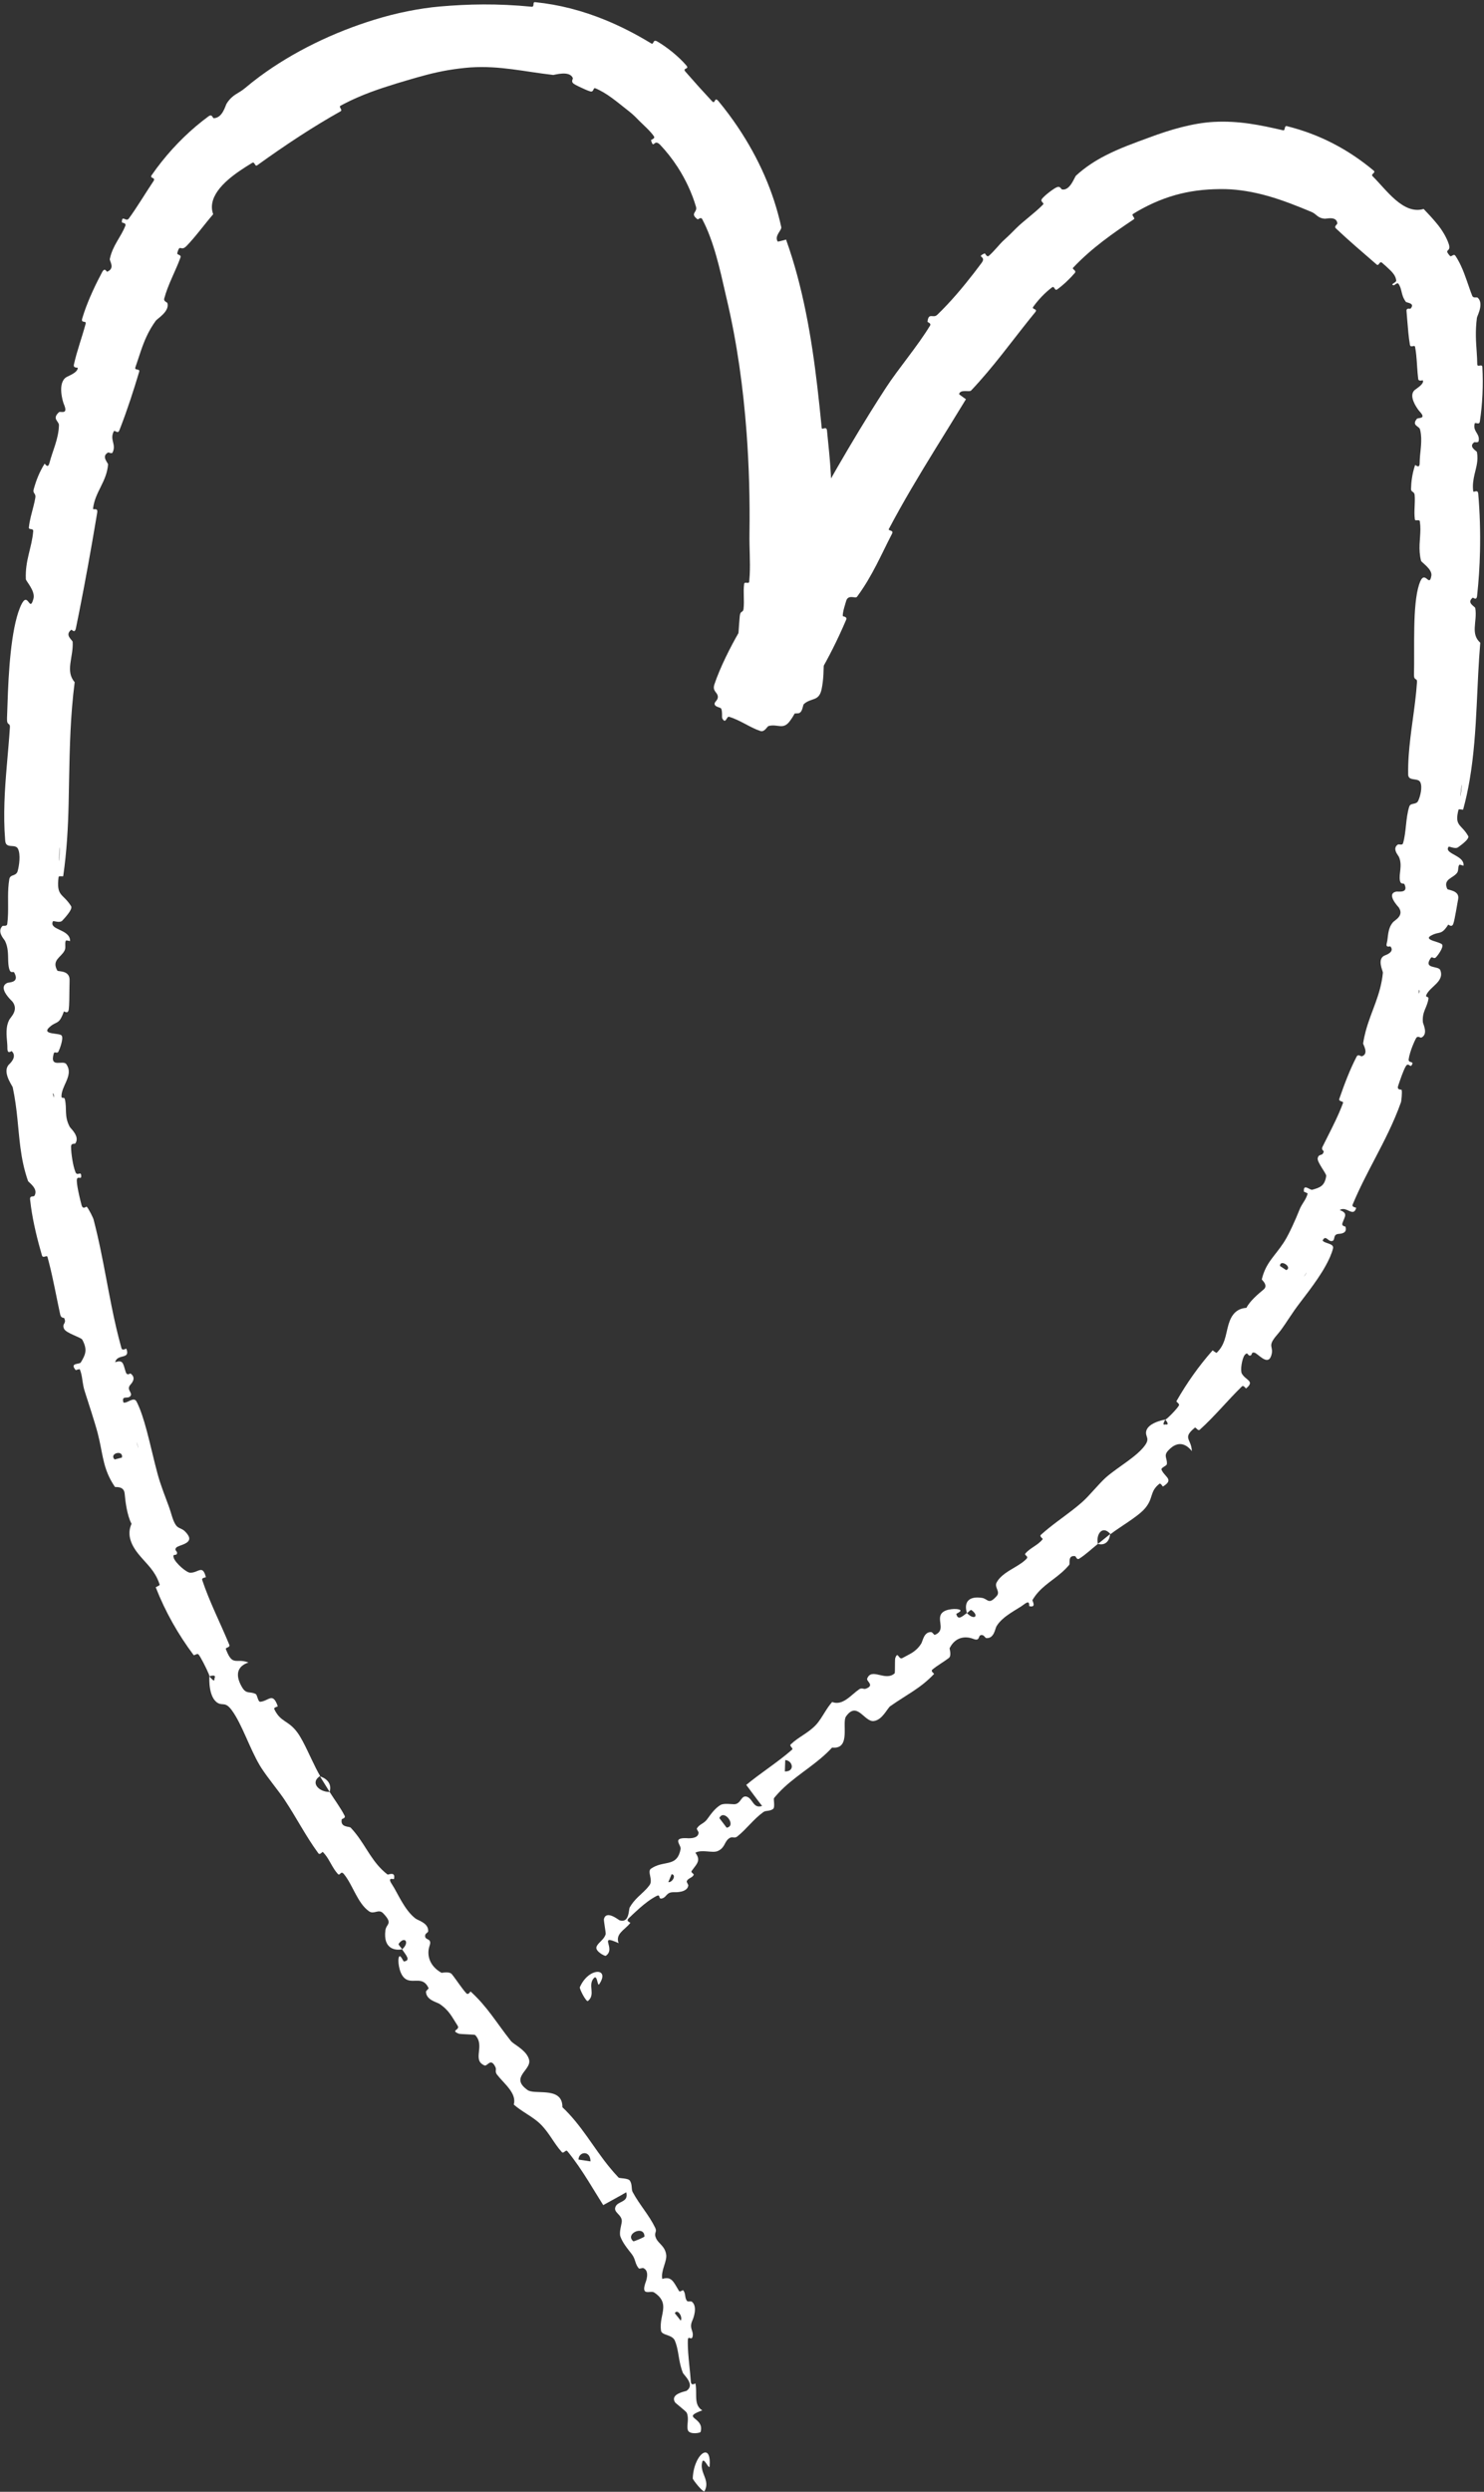 <?xml version="1.0" encoding="UTF-8"?> <svg xmlns="http://www.w3.org/2000/svg" viewBox="0 0 736.00 1235.20" data-guides="{&quot;vertical&quot;:[],&quot;horizontal&quot;:[]}"><rect x="0" y="0" width="736.00" height="1235.20" fill="#333333" stroke="none"/><path fill="#ffffff" stroke="none" fill-opacity="1" stroke-width="1" stroke-opacity="1" id="tSvg925afcdc2f" title="Path 1" d="M354.317 339.232C357.114 330.883 362.262 320.682 366.704 313.009C368.074 310.643 368.762 312.45 369.77 310.834C371.725 307.705 372.611 304.075 374.63 301.117C375.315 300.113 376.666 302.354 377.341 301.28C381.034 295.389 383.344 289.027 386.707 282.913C387.562 281.352 388.422 279.783 389.286 278.207C402.966 253.326 416.528 228.65 431.718 204.244C434.17 200.31 436.669 196.376 439.219 192.459C445.6 182.62 454.944 171.822 461.267 161.402C462 160.19 459.974 159.788 460.003 159.479C460.515 154.647 462.8 158.009 464.816 156.073C471.36 149.778 477.459 142.527 483.002 135.381C484.32 133.682 485.59 132.004 486.803 130.365C489.53 126.716 483.706 127.718 488.32 125.618C488.637 125.473 489.382 127.662 490.365 126.865C492.586 125.048 495.898 120.874 497.498 119.413C500.579 116.601 501.104 116.03 503.92 113.208C507.798 109.361 513.139 105.655 517.299 101.404C518.176 100.499 515.565 100.052 516.858 98.463C518.157 96.849 522.314 93.616 524.115 92.82C525.853 92.059 526.24 93.814 526.723 93.904C530.682 94.721 532.986 87.646 533.616 87.094C538.192 82.888 543.197 79.676 548.237 77.089C555.411 73.404 562.57 70.893 570.294 68.044C580.262 64.329 591.536 60.991 601.997 60.423C614.426 59.773 624.784 61.937 636.374 64.596C637.44 64.851 636.918 62.734 637.84 62.522C637.955 62.497 638.09 62.5 638.25 62.539C654.522 66.576 668.781 74.1 681.331 84.616C682.538 85.646 679.661 86.239 680.736 87.336C687.453 93.919 695.914 106.614 706.064 103.587C708.189 105.794 710.538 108.296 712.714 110.963C712.714 110.963 712.714 110.963 712.714 110.963C715.152 113.888 717.462 117.677 718.579 121.125C719.814 125.312 715.776 123.096 719.091 126.821C719.811 127.682 720.899 125.438 721.853 126.845C722.906 128.424 723.818 130.122 724.63 131.875C726.909 136.79 728.317 142 730.179 146.66C730.694 147.95 732.381 147.197 732.784 147.514C734.342 148.787 734.435 150.905 734.038 152.843C733.597 154.997 732.566 156.958 732.483 157.572C731.616 164.273 732.019 169.288 732.397 174.714C732.522 176.588 732.634 178.507 732.662 180.529C732.685 182.356 735.078 180.144 735.184 181.909C735.434 186.432 735.45 191 735.245 195.493C735.034 200.096 734.592 204.625 733.942 208.971C733.651 210.875 731.619 209.07 731.373 209.977C730.666 212.679 732.186 213.972 732.989 215.712C733.386 216.566 733.606 217.495 733.312 218.754C733.126 219.559 731.357 219.082 731.162 219.227C728.07 221.493 732.406 223.528 732.502 224.094C733.28 228.42 732.102 231.629 731.277 235.262C730.707 237.841 730.243 240.501 730.659 243.521C730.784 244.4 732.928 242.288 733.142 244.771C733.942 254.058 734.237 263.646 734.022 273.166C733.853 280.681 733.366 288.154 732.576 295.391C732.301 297.943 730.611 296.12 730.403 296.281C727.152 298.893 731.501 300.58 731.661 301.418C732.256 304.836 731.53 308.118 731.411 311.12C731.302 313.892 731.709 316.412 734.154 318.609C733.283 328.79 732.902 338.95 732.41 349.101C731.792 361.766 730.995 374.419 728.835 386.915C728.003 391.731 726.966 396.528 725.661 401.277C725.571 401.619 723.501 400.778 723.334 401.462C721.264 409.674 724.739 408.429 728.163 414.435C729.021 415.965 723.622 419.629 723.216 419.949C721.728 421.146 718.736 419.344 718.426 419.77C717.014 421.773 719.834 422.858 722.397 424.378C724.333 425.523 726.122 426.909 725.83 429.114C725.789 429.274 723.955 428.342 723.706 428.749C722.928 430 723.514 431.424 722.669 432.634C720.723 435.392 715.501 435.734 717.786 440.672C718.08 441.302 724.144 441.302 723.162 445.843C722.774 447.638 721.562 455.728 720.781 457.894C720.01 460.067 718.378 458.195 718.269 458.342C717.114 460.15 716.262 461.101 715.498 461.648C713.901 462.794 712.682 462.186 709.798 463.744C705.539 466.038 714.515 466.848 715.264 468.262C716.013 469.68 713.053 473.693 712.109 474.614C711.165 475.542 710.243 473.962 709.638 474.832C705.635 480.586 713.398 478.518 714.333 480.918C716.515 486.64 709.104 489.024 707.354 493.309C706.877 494.474 708.598 493.859 708.461 494.973C707.888 499.379 705.2 501.411 705.69 506.739C705.773 507.603 708.496 512.64 704.922 514.349C704.41 514.582 703.12 513.101 702.227 514.79C701.712 515.763 701.123 517.062 700.57 518.464C699.693 520.698 698.893 523.19 698.65 525.056C698.352 527.296 701.741 525.715 700.064 528.118C699.315 529.184 698.518 526.496 697.235 528.531C695.968 530.557 694.112 536.198 693.402 538.336C692.704 540.477 695.069 540.013 695.139 540.23C695.526 541.539 694.979 545.978 694.838 546.339C691.315 556.294 686.634 565.328 681.978 574.237C678.064 581.731 674.16 589.149 670.861 597.104C670.291 598.47 672.685 598.547 672.618 598.765C671.194 603.722 667.757 597.568 664.448 599.846C668.643 601.373 667.002 602.88 665.811 606.272C665.242 607.907 667.194 607.862 667.28 608.08C668.429 611.552 664.608 611.578 663.786 611.658C660.762 611.968 662.547 614.989 660.509 615.203C658.49 615.414 657.53 611.93 655.955 614.928C656.896 616.525 661.754 616.262 661.11 618.867C660.438 621.574 659.05 624.64 657.283 627.776C652.643 636.064 645.306 644.726 642.054 649.411C637.578 655.875 636.41 658.147 633.405 661.648C627.939 667.926 632.176 667.133 630.413 672.189C628.605 677.248 623.843 670.829 622.086 670.502C620.342 670.154 621.258 671.763 620.01 671.978C618.765 672.186 618.976 669.974 617.491 671.485C617.437 671.542 617.379 671.606 617.325 671.68C615.946 673.472 615.034 679.379 615.917 680.931C617.875 684.346 622.486 684.496 618.048 688.227C617.792 688.438 616.826 686.406 615.923 687.274C608.81 694.198 602.403 702.106 595.072 708.691C594.061 709.597 593.142 707.251 592.538 707.757C586.208 712.992 590.928 713.203 591.104 719.322C588.205 715.661 584.842 714.803 581.446 717.19C580.752 717.677 580.058 718.301 579.36 719.059C576.877 721.757 579.075 722.922 578.701 725.834C578.586 726.714 575.59 727.494 576.09 728.614C577.706 732.298 582.451 733.35 576.806 736.864C576.554 737.011 575.712 734.957 574.95 735.574C570 739.517 572.262 742.749 567.686 747.923C564.102 751.978 555.526 756.794 550.762 760.502C547.517 756.688 544.762 759.088 544.358 762.63C544.262 763.482 544.304 764.403 544.512 765.318C541.456 767.741 538.426 770.678 535.181 772.688C534.067 773.379 533.539 771.462 533.29 771.421C529.402 770.742 530.832 775.005 530.298 775.677C525.488 781.501 519.472 784.173 514.896 789.283C513.862 790.435 512.902 791.715 512.045 793.181C511.882 793.462 514.278 797.085 510.47 796.176C510.214 796.106 511.149 792.755 507.92 795.274C504.691 797.795 497.302 800.979 494.227 806.154C493.482 807.402 493.056 812.32 489.162 812.006C488.637 811.958 488.157 810.749 487.306 810.563C484.57 809.987 486.63 813.942 482.694 812.4C482.592 812.362 482.49 812.32 482.387 812.285C478.499 810.893 473.661 811.578 470.963 817.053C470.87 817.226 472.035 820.749 470.614 821.856C468.346 823.622 464.746 825.67 462.448 827.603C461.35 828.528 463.427 829.594 463.261 829.782C459.766 833.494 456.317 836.058 452.602 838.515C449.222 840.752 445.622 842.899 441.574 845.738C440.016 846.826 437.686 852.557 433.386 853.12C428.666 853.747 425.126 842.992 419.594 850.851C418.486 852.413 419.126 856.461 418.899 860.022C418.666 863.667 417.526 866.806 412.678 866.294C405.446 874.147 396.499 878.944 388.896 886.013C387.139 887.645 385.456 889.398 383.885 891.338C383.507 891.798 384.509 895.843 383.427 896.701C381.811 897.965 379.827 897.37 378.637 898.234C373.632 901.821 370.349 906.608 365.728 910.301C363.974 911.706 363.386 909.83 361.296 911.51C360.701 911.99 360.291 912.573 359.933 913.2C359.046 914.749 358.406 916.579 355.878 917.61C353.2 918.691 348.042 916.621 344.874 918.416C346.643 920.781 346.554 922.25 345.594 923.901C344.989 924.931 344.061 926.022 343.018 927.459C342.496 928.179 344.246 928.922 344.054 929.331C343.299 931.018 341.245 930.877 340.602 932.573C340.445 932.982 341.443 934.275 341.37 934.685C340.8 938.198 335.149 938.01 334.163 937.987C334.08 937.984 333.997 937.984 333.914 937.984C330.432 938.003 330.678 940.4 328.445 941.04C326.15 941.706 327.898 938.688 325.558 939.888C322.726 941.347 319.834 943.574 317.145 945.936C315.226 947.622 313.411 949.373 311.769 950.941C310.203 952.461 312.8 952.96 312.61 953.216C310.419 956.003 306.945 957.702 306.482 960.698C306.365 961.459 306.446 962.294 306.8 963.238C296.224 958.413 305.834 965.933 300.433 969.51C300.014 969.792 295.247 967.318 295.796 965.206C296.357 963.088 299.528 961.69 300.38 958.797C300.483 958.448 300.182 956.691 299.927 954.95C299.672 953.277 299.451 951.626 299.519 951.331C300.653 946.614 306.803 951.747 307.247 951.901C312.234 953.491 311.676 946.582 312.346 945.462C312.92 944.454 313.56 943.552 314.232 942.733C316.885 939.494 320.019 937.485 322.179 934.419C323.958 931.92 320.896 927.709 322.822 926.346C323.197 926.083 323.571 925.846 323.946 925.638C329.984 922.282 335.926 925.382 337.549 916.566C337.779 915.306 335.997 913.437 336.41 912.262C336.653 911.574 337.638 911.136 340.234 911.181C340.659 911.206 346.378 911.872 346.467 908.448C346.477 908.016 345.418 906.746 345.61 906.406C346.848 904.288 348.781 904.125 350.384 902.221C350.493 902.093 350.602 901.958 350.707 901.818C352.451 899.462 354.442 896.493 357.293 894.774C359.008 893.738 362.947 894.422 364.154 894.378C367.597 894.291 367.446 889.722 370.416 890.65C373.402 891.584 373.549 896.752 377.968 895.226C375.299 891.846 372.714 888.246 370.102 884.784C373.603 881.891 377.264 879.242 380.918 876.582C384.963 873.635 388.998 870.675 392.797 867.357C393.69 866.57 391.267 865.581 392.189 864.691C396.074 860.95 400.736 859.2 404.592 855.126C406.336 853.277 407.766 850.835 409.267 848.451C410.336 846.755 411.44 845.091 412.717 843.696C417.984 845.722 422.061 840.163 426.09 837.411C427.498 836.445 428.25 837.53 429.456 837.088C433.981 835.398 429.558 833.411 430.083 832.086C432.352 826.413 438.989 833.706 443.706 829.485C443.779 829.421 443.814 828.794 443.834 827.923C443.878 825.856 443.83 822.429 443.987 821.997C445.389 818.07 445.61 823.027 447.584 821.898C451.19 819.834 454.179 818.986 456.896 814.736C457.683 813.494 458.176 808.832 461.885 809.046C462.371 809.072 463.328 810.534 463.613 810.429C468.704 808.406 465.325 804.122 466.429 800.803C466.973 799.174 468.675 798.333 470.438 797.93C472.269 797.507 474.163 797.552 474.883 797.674C478.56 798.266 474.211 799.795 474.288 800.09C475.187 803.606 477.402 801.027 479.546 799.6C483.254 803.469 485.802 800.928 481.757 798.106C481.309 797.798 480.099 799.459 479.546 799.6C477.914 794.131 480.499 791.101 486.976 792.074C490.01 792.528 490.256 795.818 494.365 791.098C496.227 788.954 493.03 786.832 494.278 784.474C496.182 780.87 500.307 778.739 504.054 776.47C505.914 775.344 507.677 774.186 509.034 772.8C510.515 771.283 507.642 771.078 508.611 769.99C511.171 767.094 514.723 766.054 517.136 762.97C517.354 762.688 515.338 761.638 516.224 760.842C521.382 756.176 526.621 752.662 532.035 748.454C533.629 747.219 535.226 745.914 536.822 744.496C540.208 741.514 545.187 735.29 548.589 732.298C554.49 727.168 563.61 722.198 567.712 716.666C570.397 713.062 568.176 712.349 568.39 709.981C568.496 708.768 569.133 707.776 570.035 706.963C572.538 704.72 577.107 703.808 577.958 703.693C578 703.69 575.846 706.909 578.013 706.08C580.499 706.662 577.939 703.731 577.958 703.693C578.723 703.603 584.077 698.067 584.733 696.624C585.091 695.846 583.261 694.922 583.475 694.544C588.637 685.536 594.486 677.226 601.37 669.43C601.51 669.309 603.149 670.854 603.459 670.547C605.424 668.624 606.506 666.592 607.235 664.49C608.128 661.93 608.49 659.277 609.299 656.541C610.768 651.555 613.363 648.64 618.186 648.298C619.846 644.909 624.166 641.309 626.688 639.216C629.213 637.123 625.731 634.461 625.798 634.189C627.786 625.907 632.09 622.896 636.563 616.08C636.758 615.782 636.954 615.475 637.149 615.162C639.379 611.619 642.778 604.026 644.429 599.795C645.731 596.458 647.619 595.002 648.512 591.766C648.634 591.328 646.698 590.864 646.691 590.71C646.243 586.406 649.706 590.083 650.8 589.779C654.774 588.675 657.021 587.83 657.744 582.925C657.92 581.786 653.078 576.038 653.526 574.093C654.128 571.562 655.955 573.453 656.518 570.762C656.566 570.534 655.174 569.958 655.904 568.483C656.64 566.986 657.408 565.466 658.186 563.923C660.982 558.397 663.93 552.598 666.086 546.755C666.467 545.738 663.734 546.166 664.246 544.682C666.643 537.738 669.462 530.227 672.81 523.811C673.642 522.23 674.877 523.811 675.472 523.606C679.082 522.317 675.962 517.763 676.045 517.226C676.368 515.139 676.797 513.174 677.296 511.29C679.926 501.341 684.79 493.357 685.856 482.157C685.93 481.408 682.589 475.094 687.037 473.52C687.334 473.418 691.888 471.84 689.574 469.142C689.427 468.976 687.043 470.061 687.795 467.488C688.538 464.931 688.006 460.496 690.813 457.229C690.854 457.181 690.896 457.133 690.938 457.085C691.866 456.048 696.41 453.949 693.77 449.891C693.59 449.606 687.171 443.05 692.496 441.981C693.373 441.802 698.662 442.973 696.563 438.368C696.15 437.491 694.742 438.755 694.314 436.55C693.645 433.168 695.686 429.088 693.827 424.794C693.59 424.24 691.795 422.282 692.029 420.483C692.115 419.818 692.48 419.174 693.306 418.63C693.786 418.314 695.488 419.245 695.843 418.016C697.546 412.182 697.059 405.792 698.925 399.853C699.581 397.744 702.368 399.139 703.37 396.963C704.374 394.794 705.552 390.291 704.435 387.814C703.354 385.421 698.794 387.36 698.422 384.298C698.41 384.186 698.4 384.07 698.4 383.949C698.163 371.702 700.413 359.738 701.862 347.606C702.237 344.454 702.56 341.296 702.768 338.125C702.915 335.843 701.184 337.67 701.277 334.31C701.446 327.936 701.245 319.167 701.427 310.702C701.603 302.724 702.122 295.009 703.802 289.777C706.563 281.115 708.806 291.979 709.901 285.353C710.419 282.139 704.963 278.763 704.781 278.007C704.413 276.529 704.205 275.131 704.102 273.798C703.68 268.399 704.976 263.939 704.195 258.538C703.99 257.154 701.853 258.596 701.706 257.421C701.174 253.396 701.968 249.17 701.597 245.311C701.424 243.587 699.77 243.999 699.814 242.39C699.856 240.557 699.99 238.818 700.262 237.086C700.554 235.028 701.05 232.843 701.814 230.584C701.949 230.195 704.093 232.751 704.093 229.506C704.102 224.955 705.29 220.032 704.707 215.188C704.608 214.378 704.461 213.57 704.246 212.786C703.802 211.169 699.984 210.975 702.704 207.606C703.274 206.905 707.837 207.907 703.971 203.845C703.424 203.25 699.6 198.302 700.582 194.974C700.758 194.378 701.085 193.83 701.613 193.361C702.528 192.544 706.307 190.433 705.718 188.593C705.622 188.346 703.571 189.333 703.37 187.822C702.874 183.895 702.8 179.907 702.4 176.029C702.259 174.664 702.077 173.303 701.821 171.983C701.555 170.637 699.574 172.794 699.238 170.801C698.598 167.059 698.275 162.814 697.965 159.022C697.824 157.284 697.696 155.664 697.565 154.171C697.408 152.436 699.392 153.177 699.552 153.015C702.077 150.211 697.664 150.143 697.258 149.641C695.882 147.819 695.478 146.141 695.082 144.498C694.742 143.098 694.397 141.722 693.498 140.614C692.96 139.96 691.523 141.479 691.286 141.425C688.992 140.999 692.656 140.096 692.47 139.053C692.24 137.401 691.594 136.057 689.613 134.066C689.61 134.065 689.613 134.066 689.61 134.066C688.234 132.708 686.832 131.45 685.478 130.287C684.083 129.098 683.952 132.173 682.726 131.098C675.696 125.01 668.314 118.713 662.544 113.21C661.456 112.167 663.28 111.246 663.261 110.738C662.947 107.049 657.888 108.461 657.101 108.426C653.341 108.122 653.088 106.162 650.413 105.047C643.386 102.115 636.189 99.237 628.829 97.16C621.498 95.072 614.33 93.924 607.91 93.753C592.096 93.473 578.576 96.395 564.029 104.784C563.318 105.204 562.63 105.623 561.926 106.067C560.97 106.668 563.168 108.126 562.371 108.668C551.994 115.629 541.443 122.935 532.221 132.705C531.478 133.492 534.163 134.041 533.03 135.355C530.73 138.052 527.418 141.241 524.378 143.428C522.912 144.484 523.13 141.418 521.677 142.517C518.285 145.086 515.091 148.422 512.477 152.037C511.395 153.549 514.96 152.923 513.427 154.767C512.493 155.9 511.565 157.045 510.64 158.198C501.226 169.946 492.515 182.082 481.6 193.618C480.781 194.481 476.291 192.767 475.661 195.38C476.65 196.249 477.939 197.075 479.062 197.902C473.962 206.298 468.8 214.562 463.642 222.943C455.763 235.746 447.942 248.739 440.819 262.253C440.326 263.19 443.373 262.699 442.432 264.519C437.043 274.955 432.627 285.465 425.427 295.287C425.29 295.478 425.149 295.669 425.008 295.859C424.266 296.865 420.573 294.437 419.638 297.989C419.472 298.622 417.728 303.761 418.019 305.404C418.07 305.634 420.33 305.606 419.667 307.189C415.674 316.609 410.909 326.15 405.76 334.845C404.902 336.304 403.622 333.795 402.995 334.829C398.605 342.022 396.534 351.094 391.709 357.472C388.355 362.01 385.68 358.685 381.158 359.898C380.518 360.077 379.181 363.056 377.136 362.368C371.978 360.678 367.117 356.944 361.549 355.312C360.342 354.976 359.93 359.43 358.138 355.939C358.016 355.709 358.31 352.422 357.68 351.29C357.245 350.509 354.842 350.579 354.445 349.19C354.054 347.802 356.227 347.357 356 345.168C355.747 343.002 353.181 342.678 354.317 339.232ZM637.923 629.613C641.2 628.17 634.8 623.942 634.803 627.549ZM389.261 878.128C394.39 878.221 393.216 872.72 389.45 872.48ZM360.4 906.019C365.555 905.082 358.992 896.403 356.765 901.232ZM385.312 347.338C385.2 347.341 384.182 349.485 384.256 349.571ZM331.462 932.989C333.478 933.248 335.606 929.395 333.098 929.056ZM703.699 492.518C703.821 492.502 704.336 490.867 703.702 490.746ZM287.585 985.062C291.932 975.091 302.732 975.306 297.221 983.523C296.258 985.133 296.332 978.717 294.593 980.486C291.287 984.051 295.582 988.605 291.605 991.898C290.784 992.659 287.215 985.728 287.579 985.04C287.581 985.05 287.583 985.056 287.585 985.062ZM646.701 632.832C646.819 632.835 648.096 630.838 648.035 630.739ZM724.198 394.739C724.429 394.627 725.136 389.155 724.947 388.957ZM550.582 760.442C550.336 763.155 549.024 765.126 546.838 765.482C546.15 765.594 545.376 765.546 544.522 765.315C544.957 764.982 545.389 764.646 545.814 764.307C547.411 763.043 548.973 761.718 550.582 760.442Z"></path><path fill="#ffffff" stroke="none" fill-opacity="1" stroke-width="1" stroke-opacity="1" id="tSvg128d0502c4d" title="Path 2" d="M365.93 338.906C365.29 328.72 366.006 315.558 366.88 305.52C367.152 302.404 368.525 303.967 368.771 301.803C369.248 297.53 368.522 293.612 369.066 289.459C369.251 288.073 371.437 289.749 371.581 288.294C371.693 287.156 371.773 286.022 371.827 284.892C372.157 278.161 371.6 271.655 371.702 264.776C371.946 247.881 371.504 231.149 370.275 214.533C368.608 192.217 365.581 170.101 360.435 148.274C360.256 147.508 360.074 146.733 359.894 145.949C357.149 133.88 354.07 119.582 348.285 108.666C347.574 107.327 346.221 108.925 345.962 108.727C341.946 105.675 346.01 105.402 345.184 102.509C343.213 95.738 339.974 88.842 336.07 82.824C333.395 78.696 330.496 75.052 327.405 71.783C324.144 68.431 324.342 74.396 322.886 69.546C322.774 69.21 325.053 68.747 324.358 67.657C322.8 65.156 318.616 61.5 317.061 59.92C314.063 56.818 313.485 56.37 310.289 53.853C305.933 50.443 300.819 46.02 295.243 43.756C294.066 43.287 294.64 45.857 292.706 45.302C291.411 44.93 288.866 43.772 286.816 42.775C285.843 42.294 284.997 41.841 284.507 41.49C283.011 40.428 284.254 39.166 284.081 38.71C282.611 34.803 275.012 37.145 274.398 37.154C259.739 35.483 248.096 32.484 233.315 33.421C229.821 33.675 226.136 34.137 222.331 34.762C214.763 36.035 208.13 37.994 201.336 39.984C199.693 40.467 198.115 40.94 196.54 41.422C187.637 44.172 179.477 46.944 171.097 51.238C170.351 51.621 169.616 52.012 168.872 52.42C167.755 53.033 170.2 54.467 168.851 55.217C162.031 59.027 155.385 63.094 148.847 67.333C141.662 71.995 134.613 76.857 127.621 81.9C126.282 82.869 126.461 79.871 125.032 80.754C124.915 80.827 124.799 80.9 124.68 80.974C117.545 85.314 106.911 92.275 105.306 100.53C104.927 102.407 105.04 104.291 105.734 106.19C101.292 111.363 96.934 117.411 92.464 121.988C91.578 122.889 90.944 123.109 90.441 123.105C89.304 123.115 88.866 121.961 87.93 125.402C87.627 126.52 90.089 126.09 89.501 127.696C87.027 134.457 83.238 141.183 81.445 148.038C81.085 149.435 82.906 149.786 83.049 150.285C84.159 154.407 78.004 157.956 77.251 159.005C75.373 161.603 73.953 164.104 72.788 166.573C70.432 171.579 69.107 176.454 67.17 182.009C66.501 183.935 69.579 182.438 69.022 184.314C66.284 193.454 63.248 202.82 59.843 211.658C59.628 212.214 59.412 212.768 59.195 213.319C58.373 215.393 56.909 212.88 56.414 213.846C54.263 218.131 57.791 220.13 55.867 224.256C55.468 225.13 53.877 224.181 53.645 224.3C50.013 226.192 53.67 229.523 53.603 230.214C52.839 239.043 47.213 243.565 46.139 252.084C46.019 253.1 48.671 251.29 48.201 254.113C48.039 255.094 47.876 256.079 47.712 257.065C45.158 272.34 42.29 288.19 39.254 303.483C38.728 306.129 38.196 308.756 37.658 311.363C37.066 314.262 35.614 311.991 35.388 312.152C31.83 314.825 35.967 317.233 36.035 318.199C36.455 325.843 32.236 332.637 37.034 338.16C36.495 342.301 36.069 346.451 35.73 350.608C34.443 366.39 34.388 382.064 34.045 397.875C33.914 403.997 33.676 410.115 33.249 416.227C32.828 422.246 32.224 428.262 31.355 434.272C31.306 434.646 29.523 434.07 29.131 434.582C29.092 434.63 29.067 434.691 29.058 434.765C27.854 444.586 31.188 442.698 35.265 449.197C35.749 449.971 34.901 451.498 33.835 452.934C32.65 454.531 31.195 456.022 31.005 456.253C29.676 457.859 26.485 456.195 26.227 456.733C24.205 461.181 34.758 460.454 34.762 466.454C34.744 466.643 32.802 465.856 32.608 466.358C32.002 467.923 32.774 469.475 32.105 471.005C32.063 471.101 32.018 471.194 31.971 471.286C30.285 474.579 25.512 475.904 28.415 481.11C28.802 481.786 34.788 480.752 34.505 486.109C34.47 486.752 34.454 488.058 34.439 489.642C34.405 493.318 34.373 498.496 34.102 500.349C33.715 502.995 31.786 501.178 31.702 501.366C29.592 507.264 28.504 506.435 26.053 507.994C25.541 508.32 24.971 508.752 24.321 509.373C20.589 512.989 29.559 511.923 30.583 513.338C31.596 514.771 29.668 519.907 29.013 521.235C28.344 522.538 27.041 521.008 26.684 522.163C24.419 529.872 31.323 525.187 32.9 527.536C34.933 530.49 34.075 533.27 32.85 536.102C31.804 538.522 30.489 540.963 30.489 543.45C30.491 544.906 31.85 543.552 32.15 544.803C33.335 549.754 31.72 553.098 34.536 558.506C34.87 559.152 37.446 561.386 37.951 563.878C38.141 564.819 38.034 565.802 37.395 566.765C37.059 567.264 35.202 566.371 35.242 568.576C35.294 571.866 36.116 577.69 37.408 580.989C38.36 583.424 40.395 579.952 40.264 583.299C40.208 584.787 38.064 582.525 38.092 585.299C38.107 586.938 38.682 589.968 39.301 592.691C39.725 594.563 40.167 596.291 40.442 597.331C41.117 599.872 42.791 597.981 42.977 598.154C44.054 599.213 46.236 603.853 46.344 604.285C47.693 609.414 48.848 614.506 49.904 619.571C51.885 629.072 53.512 638.477 55.416 647.866C56.791 654.643 58.309 661.398 60.221 668.23C60.685 669.907 62.567 668.307 62.66 668.56C64.835 674.176 58.153 670.829 57.125 675.27C59.542 674.406 60.483 674.874 61.097 676.189C61.551 677.155 61.828 678.579 62.414 680.253C63.082 682.141 64.522 680.717 64.733 680.854C67.927 683.149 65.119 685.859 64.572 686.534C62.56 689.011 65.99 690.368 64.672 692.051C63.373 693.747 60.181 691.366 61.213 695.222C63.033 695.901 66.312 692.051 67.721 694.765C71.622 702.294 74.333 715.741 76.879 725.722C77.747 729.19 78.562 732.246 79.297 734.47C82.171 743.088 83.57 745.68 85.041 750.803C87.779 760.029 89.267 755.603 92.905 760.451C96.589 765.286 88.515 765.754 87.374 767.2C86.237 768.64 88.146 768.8 87.768 770.128C87.39 771.459 85.436 769.837 86.16 772.237C86.534 773.472 88.17 775.389 89.938 776.95C91.605 778.422 93.385 779.581 94.313 779.606C98.367 779.706 100.456 775.354 102.085 781.747C102.178 782.115 99.856 781.904 100.304 783.277C103.93 794.157 109.359 804.682 113.713 815.296C114.31 816.758 111.692 816.611 112.019 817.475C113.347 820.986 114.418 822.397 115.575 822.957C117.395 823.837 119.448 822.637 123.225 824.115C117.861 825.856 116.352 830.061 120.017 836.333C122.225 840.096 123.916 838.214 126.818 839.747C127.689 840.205 127.863 843.693 129.124 843.578C133.248 843.213 135.278 838.602 137.743 845.763C137.847 846.083 135.576 846.269 136.062 847.29C139.215 853.891 142.963 852.57 147.566 858.915C148.414 860.083 149.28 861.549 150.158 863.187C153.017 868.541 156.027 875.75 158.772 880.378C153.523 883.706 158.418 888.445 163.474 888.262C165.888 892.134 168.867 896.054 170.887 900.016C171.584 901.376 169.539 901.581 169.488 901.85C168.653 905.997 173.212 905.254 173.908 905.968C174.753 906.864 175.533 907.773 176.266 908.691C181.947 915.808 184.734 923.475 192.212 929.222C192.513 929.453 196.358 927.418 195.386 931.462C195.313 931.731 191.757 930.144 194.428 934.125C197.101 938.109 200.527 946.8 206.058 951.014C206.226 951.142 206.456 951.277 206.729 951.414C208.605 952.378 212.564 953.731 212.362 957.392C212.326 957.955 211.053 958.33 210.883 959.238C210.373 962.17 214.506 960.381 213.057 964.522C211.603 968.653 212.638 974.39 218.954 977.923C219.151 978.042 222.812 977.027 224.141 978.669C225.329 980.141 226.64 982.042 227.992 983.907C229.068 985.395 230.167 986.858 231.2 988.016C232.323 989.274 233.22 987.046 233.443 987.238C241.832 994.928 245.841 1002.166 253.39 1011.738C253.589 1011.99 253.892 1012.262 254.27 1012.56C256.518 1014.33 261.413 1016.966 262.409 1021.04C263.68 1026.256 252.624 1029.67 261.675 1036.067C265.064 1038.48 277.352 1034.579 278.795 1042.758C278.89 1043.306 278.935 1043.907 278.923 1044.566C288.308 1053.405 294.064 1064.157 301.909 1073.866C303.436 1075.76 305.034 1077.606 306.77 1079.427C307.247 1079.926 311.563 1079.632 312.431 1081.027C313.707 1083.091 312.975 1085.171 313.805 1086.675C317.237 1093.024 321.869 1097.971 324.928 1104.278C325.066 1104.56 325.158 1104.81 325.216 1105.034C325.642 1106.714 324.214 1107.005 325.37 1109.514C326.659 1112.362 329.722 1113.245 330.403 1117.638C330.896 1120.97 327.61 1125.731 328.461 1129.69C333.008 1128.234 333.968 1130.97 336.72 1135.581C337.248 1136.47 338.531 1134.976 338.867 1135.376C340.259 1137.011 339.424 1139.11 340.8 1140.653C340.915 1140.784 341.184 1140.822 341.501 1140.826C342.09 1140.835 342.842 1140.736 343.078 1140.922C346.224 1143.36 343.811 1149.418 343.344 1150.365C341.99 1153.443 343.254 1154.762 343.552 1156.605C343.622 1157.05 343.635 1157.52 343.539 1158.048C343.034 1160.752 341.206 1157.165 341.136 1160.218C341.037 1164.042 341.462 1168.403 341.888 1172.662C342.166 1175.421 342.451 1178.134 342.63 1180.598C342.816 1183.098 344.848 1181.219 344.925 1181.571C345.338 1183.75 345.21 1185.984 345.261 1188.022C345.331 1190.816 345.731 1193.254 348.31 1194.829C338.253 1198.522 347.462 1198.048 347.722 1203.622C347.744 1204.186 347.677 1204.813 347.482 1205.51C347.312 1206.106 342.016 1206.947 341.19 1204.726C341.078 1204.432 341.011 1204.118 340.973 1203.786C340.726 1201.61 341.747 1198.666 340.586 1196.026C340.275 1195.29 335.104 1191.366 334.768 1190.838C334.259 1190.003 334.154 1189.296 334.31 1188.688C334.954 1186.198 340.109 1185.392 340.448 1185.174C344.966 1182.134 339.162 1177.434 338.65 1176.182C338.243 1175.146 337.923 1174.134 337.658 1173.142C336.406 1168.48 336.378 1164.195 334.688 1160.246C334.355 1159.466 333.776 1158.922 333.094 1158.502C331.05 1157.254 328.093 1157.168 327.837 1155.306C327.203 1150.774 328.787 1147.485 328.934 1144.134C329.066 1141.459 328.246 1138.899 324.445 1136.394C322.618 1135.216 317.798 1138.496 320.08 1131.68C320.25 1131.293 322.493 1125.725 319.058 1124.307C318.631 1124.138 317.112 1124.797 316.818 1124.464C314.871 1122.237 315.293 1119.974 313.374 1117.446C312.32 1116.064 311.084 1114.579 309.981 1112.963C309.073 1111.638 308.247 1110.211 307.699 1108.688C306.973 1106.666 308.252 1102.71 308.365 1101.414C308.734 1097.738 303.998 1096.867 305.25 1093.92C306.467 1090.899 311.889 1091.904 310.6 1086.73C306.887 1088.912 302.953 1090.966 299.172 1093.091C296.681 1089.158 294.284 1085.149 291.791 1081.168C288.619 1076.109 285.28 1071.085 281.397 1066.368C280.535 1065.328 279.584 1067.85 278.614 1066.778C274.528 1062.259 272.38 1057.088 267.734 1052.643C267.651 1052.566 267.568 1052.49 267.484 1052.41C263.885 1049.101 258.626 1046.646 254.813 1043.248C256.403 1037.6 249.974 1032.918 246.507 1028.416C245.291 1026.835 246.356 1026.051 245.725 1024.717C244.861 1022.906 244.101 1022.368 243.419 1022.39C242.208 1022.432 241.234 1024.243 240.279 1023.84C233.892 1021.146 240.813 1014.122 235.643 1008.762C235.371 1008.477 228.232 1008.397 227.543 1008.115C223.109 1006.365 228.431 1006.371 226.944 1004.128C224.248 1000.042 222.933 996.675 218.01 993.366C217.86 993.267 217.671 993.168 217.451 993.066C215.564 992.189 211.431 991.059 211.257 987.344C211.232 986.803 212.709 985.862 212.564 985.533C209.839 979.667 205.548 983.011 201.816 981.373C198.031 979.67 197.441 972.829 197.617 971.27C198.013 967.194 199.974 972.355 200.308 972.32C204.081 971.814 201.073 968.922 199.432 966.304C203.432 962.746 200.605 959.507 197.709 963.581C197.392 964.029 199.257 965.677 199.432 966.304C195.5 966.976 192.62 965.581 191.503 962.467C190.978 960.982 190.842 959.082 191.157 956.787C191.612 953.498 195.105 953.76 190.046 948.435C187.753 946.016 185.517 949.21 182.992 947.424C177.226 943.341 174.957 934.272 170.53 928.96C168.924 927.034 168.688 930.186 167.533 928.909C164.82 925.91 163.66 922.304 161.187 919.238C160.862 918.838 160.516 918.445 160.139 918.064C159.843 917.766 158.693 919.805 157.856 918.653C151.484 909.942 147.273 901.418 141.027 892.016C138.278 887.891 132.779 881.296 129.653 876.442C129.342 875.962 129.053 875.498 128.793 875.053C123.784 866.576 120 854.701 115.043 847.898C111.813 843.446 110.623 845.555 108.181 844.262C103.443 841.76 103.72 832.25 103.871 830.938C103.875 830.899 106.66 834.746 106.343 832.022C107.573 829.629 103.907 830.979 103.871 830.938C103.886 830.781 103.758 830.378 103.533 829.811C102.502 827.251 99.507 821.347 98.484 820.157C97.798 819.366 96.321 820.832 95.997 820.4C88.328 810.144 81.987 798.982 77.253 786.883C77.191 786.659 79.357 786.006 79.188 785.494C78.844 784.429 78.454 783.453 78.027 782.544C75.579 777.334 71.834 774.365 68.439 770.07C64.46 765.024 63.053 760.202 65.233 755.36C63.016 751.206 62.177 744.32 61.818 740.355C61.455 736.397 57.188 737.36 56.989 737.066C56.14 735.821 55.418 734.618 54.795 733.44C50.885 725.994 50.844 719.76 48.468 710.496C47.139 705.379 43.794 695.238 42.064 689.808C40.885 686.198 41 683.622 40.193 680.602C40.044 680.048 39.859 679.475 39.625 678.88C39.428 678.381 37.645 679.309 37.538 679.165C34.35 675.402 39.423 676.448 40.059 675.392C42.36 671.552 43.524 669.222 40.836 664.115C40.216 662.922 32.708 660.864 31.76 658.682C30.584 655.942 32.998 656.339 31.974 653.715C31.934 653.613 31.89 653.507 31.839 653.395C31.725 653.142 30.276 653.562 29.858 651.622C28.102 643.584 26.535 634.72 24.37 626.189C24.111 625.168 23.844 624.154 23.567 623.142C23.218 621.85 21.329 624.112 20.787 622.253C18.588 614.704 16.509 606.342 15.382 598.339C15.207 597.098 15.055 595.866 14.928 594.65C14.704 592.413 16.651 593.402 17.027 592.819C19.3 589.277 14.131 586.118 13.902 585.44C11.899 579.744 10.844 574.301 10.13 568.918C8.869 559.312 8.643 549.981 6.314 539.008C6.301 538.947 6.266 538.864 6.213 538.755C5.438 537.248 1.01 530.883 4.586 527.546C4.837 527.286 8.739 523.84 5.805 521.05C5.623 520.87 3.591 523.03 3.658 519.405C3.718 516.429 2.682 512.038 3.66 507.994C3.867 507.168 4.16 506.349 4.568 505.555C5.301 504.125 9.405 500.736 6.133 496.464C5.963 496.256 1.77 492.502 1.82 489.642C1.837 488.682 2.331 487.824 3.612 487.232C4.452 486.851 9.853 487.248 7.084 482.147C6.547 481.174 5.342 482.944 4.59 480.374C3.816 477.75 4.203 474.557 3.831 471.286C3.646 469.654 3.272 468.003 2.471 466.394C2.045 465.549 -1.621 461.958 1.162 459.078C1.597 458.627 3.401 459.485 3.602 457.965C3.825 456.304 3.932 454.624 3.981 452.934C4.146 447.267 3.651 441.472 4.612 435.818C4.709 435.242 4.927 434.858 5.217 434.582C6.236 433.606 8.138 433.946 8.746 431.834C9.527 429.123 10.278 423.661 8.946 420.822C7.613 417.984 2.968 421.085 2.596 416.835C2.578 416.634 2.561 416.429 2.545 416.227C2.04 410.096 2.005 403.981 2.197 397.875C2.574 385.67 4.1 373.024 4.895 360.678C5.079 357.875 3.31 360.131 3.473 355.987C3.562 353.789 3.641 351.36 3.731 348.778C4.2 333.382 5.45 312.279 9.861 301.334C10.059 300.834 10.25 300.391 10.433 300C14.016 292.407 14.568 304.254 16.602 296.758C17.63 292.978 12.854 288.067 12.819 287.096C12.398 277.677 15.772 271.675 16.469 263.347C16.617 261.623 14.168 262.911 14.319 261.444C14.668 257.948 15.716 254.448 16.58 251.049C16.956 249.568 17.297 248.106 17.531 246.666C17.873 244.536 16.155 244.592 16.682 242.669C17.929 238.065 19.513 234.095 22.071 229.931C22.304 229.554 23.699 232.78 24.556 229.385C25.944 223.883 29.111 217.445 29.236 210.739C29.269 208.749 25.592 207.673 29.242 204.334C29.697 203.919 31.343 204.565 32.068 203.948C32.561 203.529 32.626 202.53 31.619 200.202C31.187 199.263 28.354 189.846 32.864 186.996C34.045 186.242 38.43 184.792 38.58 182.401C38.587 182.07 36.243 182.653 36.647 180.747C38.111 174.031 40.651 167.314 42.475 160.48C42.962 158.649 39.995 160.555 40.79 157.844C41.078 156.864 41.398 155.861 41.745 154.842C44.036 148.093 47.554 140.674 50.691 134.835C52.033 132.344 52.878 134.833 53.135 134.718C57.289 132.949 54.237 129.477 54.465 128.362C55.934 121.488 59.923 117.661 62.149 111.948C62.772 110.374 60.447 110.554 60.436 110.173C60.431 108.889 60.654 108.455 61 108.384C61.723 108.211 62.916 109.632 63.876 108.332C67.833 102.966 72.341 95.412 76.093 89.832C77.516 87.707 73.938 88.669 75.258 86.765C76.828 84.502 78.475 82.288 80.19 80.134C87.069 71.488 95.034 63.825 103.369 57.699C103.452 57.637 103.532 57.583 103.609 57.535C105.337 56.466 105.418 58.617 106.037 58.59C110.464 58.455 111.753 52.295 112.449 51.258C115.485 46.605 118.112 46.584 121.649 43.575C123.885 41.684 126.244 39.819 128.715 37.988C136.906 31.91 146.28 26.288 155.888 21.573C165.942 16.62 176.246 12.677 185.616 9.79C185.657 9.777 185.698 9.764 185.739 9.752C196.531 6.4 208.15 4.101 218.095 3.227C232.29 2.005 246.395 1.669 263.587 3.332C265.386 3.523 263.844 0.936 265.414 1.078C277.381 2.265 288.893 5.314 300.013 9.841C308.024 13.109 315.544 17.01 322.966 21.516C324.422 22.416 323.597 19.157 326 20.568C330.95 23.462 336.637 28.069 340.374 32.422C342.192 34.532 338.16 33.49 339.987 35.571C344.202 40.42 348.707 45.418 353.075 50.106C354.944 52.122 354.083 47.439 356.384 50.207C359.834 54.391 362.957 58.574 365.92 62.978C376.349 78.523 383.654 95.051 387.475 112.586C387.811 114.138 383.84 116.957 385.734 119.773C387.046 119.596 388.496 119.101 389.85 118.763C391.914 124.516 393.757 130.481 395.341 136.333C401.99 161.012 404.922 185.811 407.376 210.525C407.427 211.056 407.478 211.587 407.53 212.118C407.658 213.435 409.894 210.899 410.154 213.451C411.632 228.209 413.334 242.515 411.59 257.622C411.418 259.12 407.021 258.572 407.872 262.888C408.032 263.635 408.87 270.179 409.872 271.863C410.022 272.09 412.022 270.817 412.154 272.94C412.368 276.589 412.493 280.155 412.541 283.912C412.65 292.744 412.278 301.779 411.456 310.325C411.264 312.318 409.075 310.212 408.922 311.63C407.83 321.51 409.462 332.256 407.462 341.744C406.118 347.869 402.365 345.702 398.659 349.034C398.138 349.523 398.048 353.398 395.898 353.581C390.486 354.086 384.563 352.218 378.794 352.976C377.552 353.155 378.886 358.24 375.885 355.229C375.686 355.027 374.691 351.286 373.677 350.333C372.973 349.677 370.784 350.851 369.885 349.514C368.986 348.189 370.826 346.653 369.77 344.464C368.704 342.307 366.211 343.27 365.93 338.906ZM60.46 722.534C61.355 718.538 53.901 720.368 56.839 723.478ZM292.853 1071.424C292.86 1065.821 287.047 1066.467 286.896 1070.528ZM319.623 1108.643C319.623 1108.403 319.605 1108.179 319.572 1107.971C318.749 1103.206 310.043 1107.395 313.957 1110.896C314.001 1110.934 314.047 1110.976 314.094 1111.014C314.345 1111.229 319.623 1108.982 319.623 1108.643ZM397.645 333.446C397.542 333.478 397.437 336.358 397.536 336.416ZM337.626 1150.358C338.73 1148.438 335.974 1144.272 334.675 1146.678ZM26.797 544.048C26.902 543.978 26.766 541.968 26.131 542.08ZM343.574 1228.547C343.706 1224.854 344.682 1221.626 345.923 1219.325C348.23 1215.05 351.482 1213.978 351.955 1219.299C352.032 1220.182 352.032 1221.238 351.936 1222.486C351.76 1224.797 349.062 1217.507 348.262 1220.454C346.803 1225.834 352.429 1229.405 349.411 1234.886C348.858 1235.878 343.53 1229.216 343.562 1228.528C343.565 1228.534 343.571 1228.541 343.574 1228.547ZM68.578 717.766C68.65 717.667 67.894 714.995 67.781 714.96ZM29.262 426.835C29.477 426.682 29.679 420.23 29.48 420.019ZM158.696 880.56C162.409 881.715 164.656 884.531 163.469 888.25Z"></path><defs></defs></svg> 